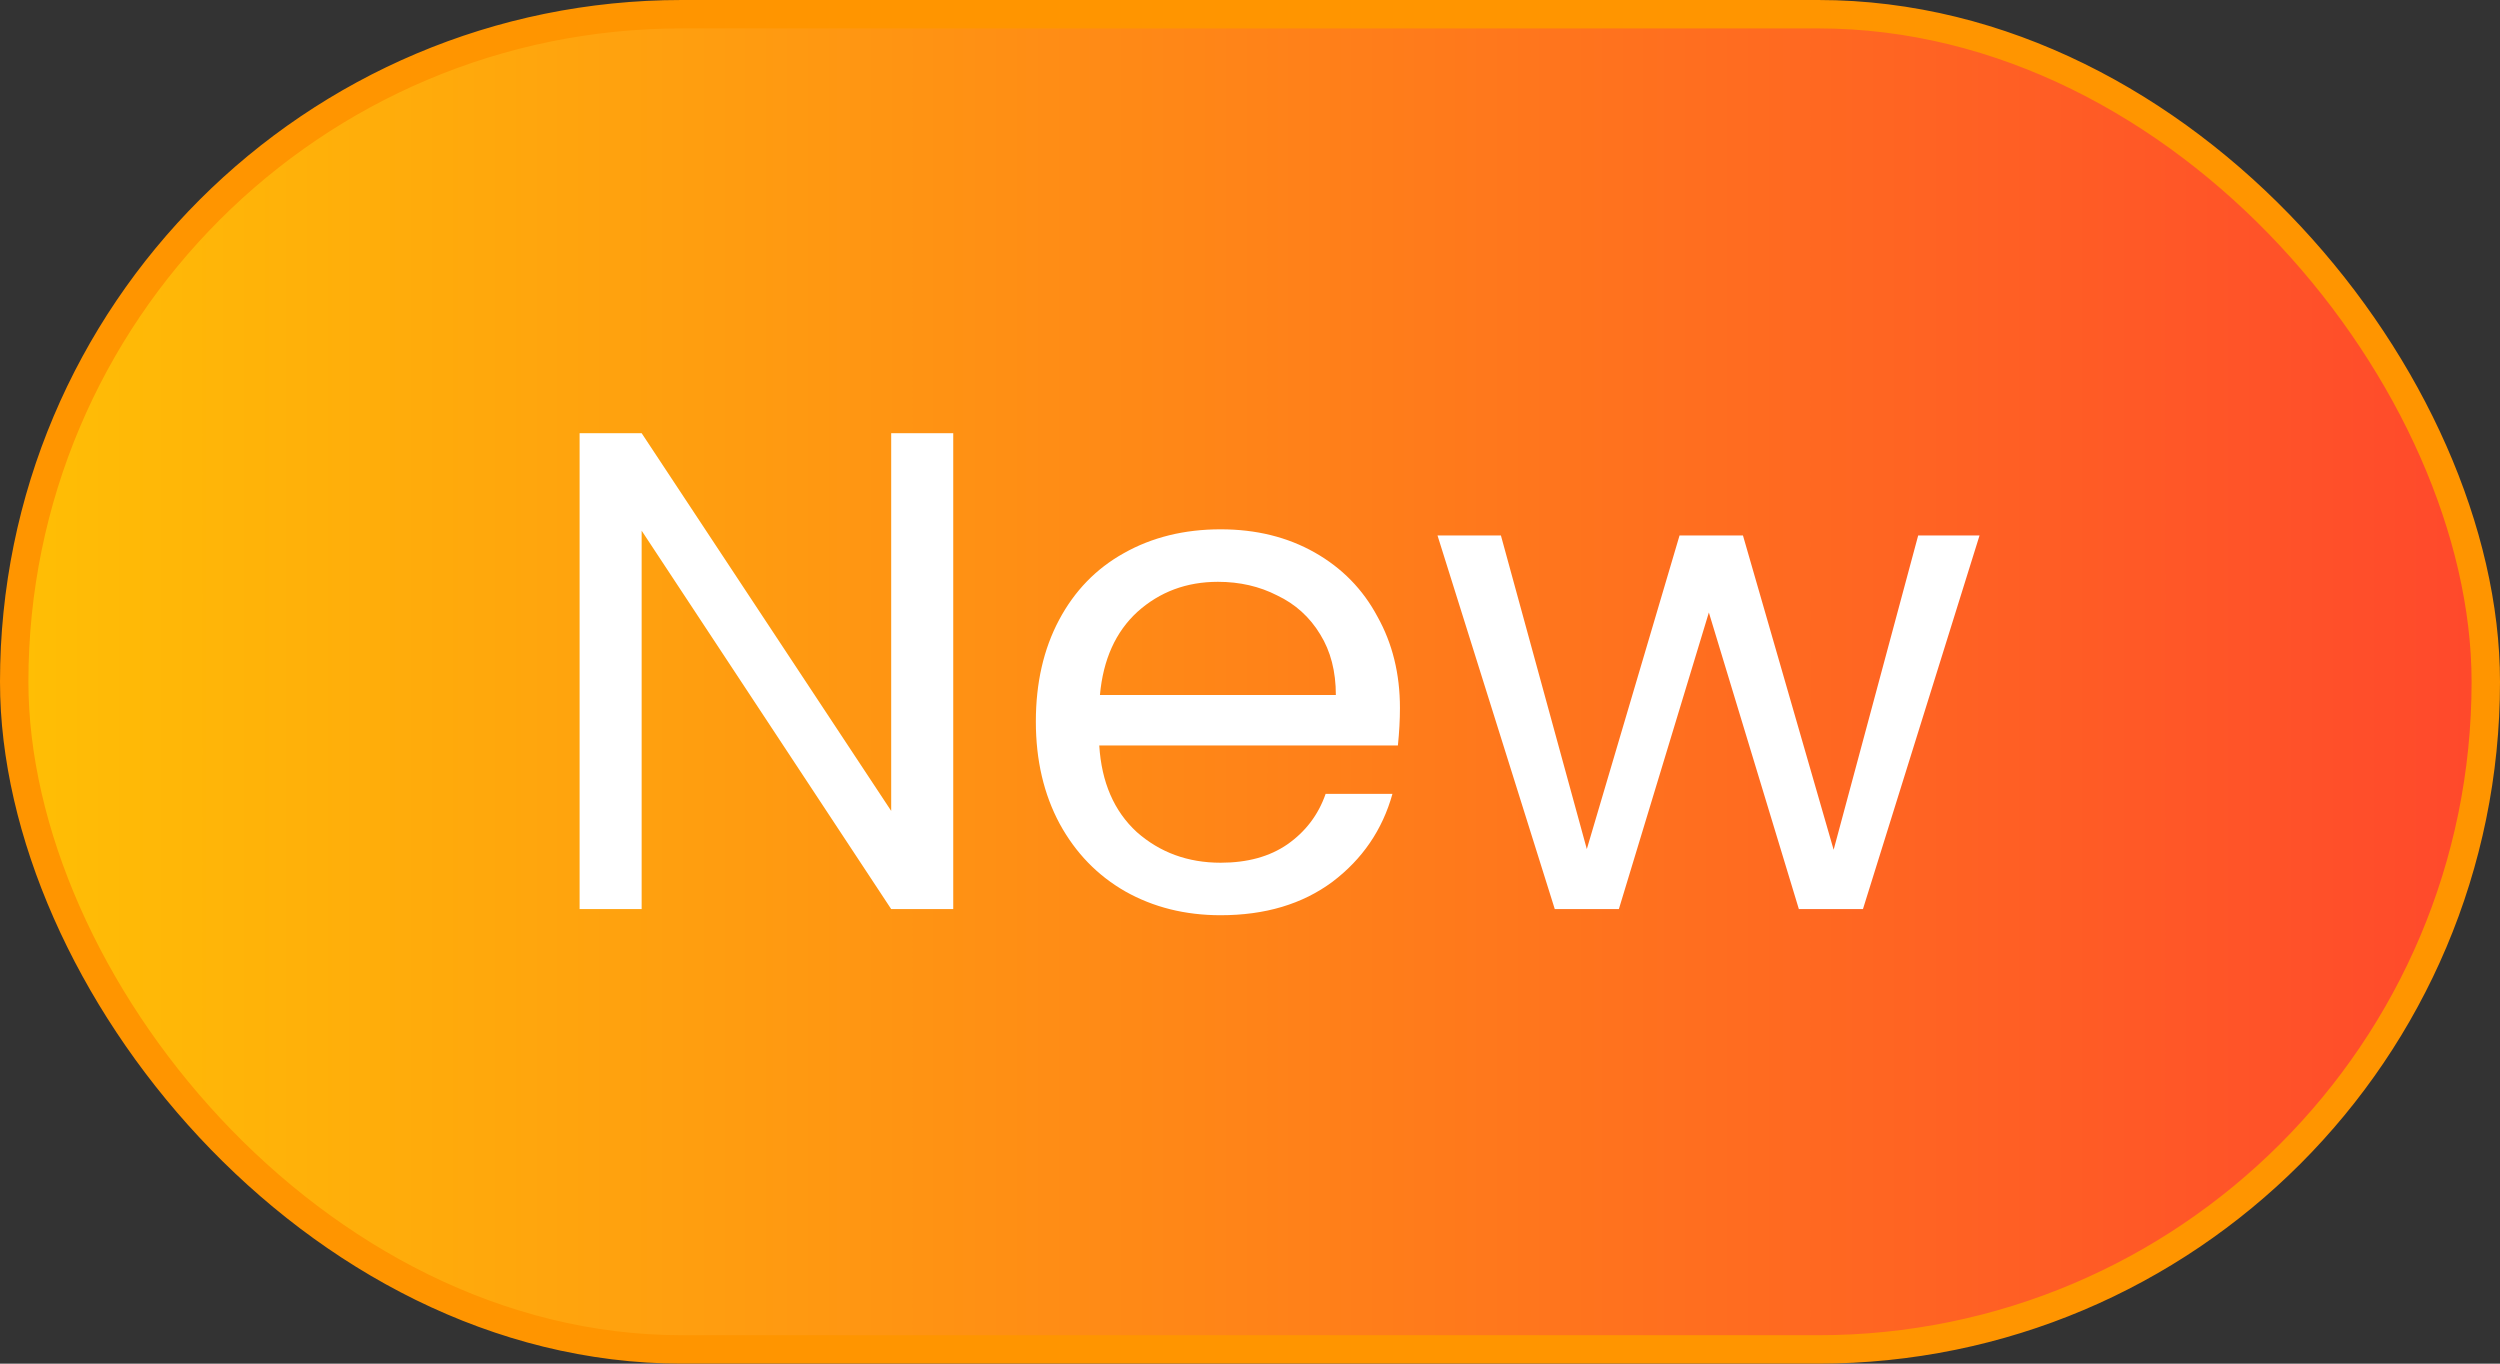 <svg xmlns="http://www.w3.org/2000/svg" width="44" height="24" viewBox="0 0 44 24" fill="none"><rect x="0" y="0" width="44" height="24" fill="#333333" stroke="none"/><rect x="0.25" y="0.25" width="43.5" height="23.5" rx="11.75" fill="url(#paint0_linear_261_26054)"></rect><rect x="0.25" y="0.25" width="43.5" height="23.5" rx="11.75" stroke="#FF9500" stroke-width="0.5"></rect><path d="M16.777 16H15.685L11.293 9.34V16H10.201V7.624H11.293L15.685 14.272V7.624H16.777V16ZM24.639 12.46C24.639 12.668 24.627 12.888 24.603 13.12H19.347C19.387 13.768 19.607 14.276 20.007 14.644C20.415 15.004 20.907 15.184 21.483 15.184C21.955 15.184 22.347 15.076 22.659 14.86C22.979 14.636 23.203 14.34 23.331 13.972H24.507C24.331 14.604 23.979 15.12 23.451 15.52C22.923 15.912 22.267 16.108 21.483 16.108C20.859 16.108 20.299 15.968 19.803 15.688C19.315 15.408 18.931 15.012 18.651 14.5C18.371 13.98 18.231 13.38 18.231 12.7C18.231 12.02 18.367 11.424 18.639 10.912C18.911 10.4 19.291 10.008 19.779 9.736C20.275 9.456 20.843 9.316 21.483 9.316C22.107 9.316 22.659 9.452 23.139 9.724C23.619 9.996 23.987 10.372 24.243 10.852C24.507 11.324 24.639 11.86 24.639 12.46ZM23.511 12.232C23.511 11.816 23.419 11.46 23.235 11.164C23.051 10.86 22.799 10.632 22.479 10.48C22.167 10.32 21.819 10.24 21.435 10.24C20.883 10.24 20.411 10.416 20.019 10.768C19.635 11.12 19.415 11.608 19.359 12.232H23.511ZM34.84 9.424L32.788 16H31.66L30.076 10.78L28.492 16H27.364L25.3 9.424H26.416L27.928 14.944L29.56 9.424H30.676L32.272 14.956L33.76 9.424H34.84Z" fill="white"></path><defs><linearGradient id="paint0_linear_261_26054" x1="-4.697" y1="24" x2="48.577" y2="24" gradientUnits="userSpaceOnUse"><stop stop-color="#FFCC00"></stop><stop offset="1" stop-color="#FF3B30"></stop></linearGradient></defs></svg>